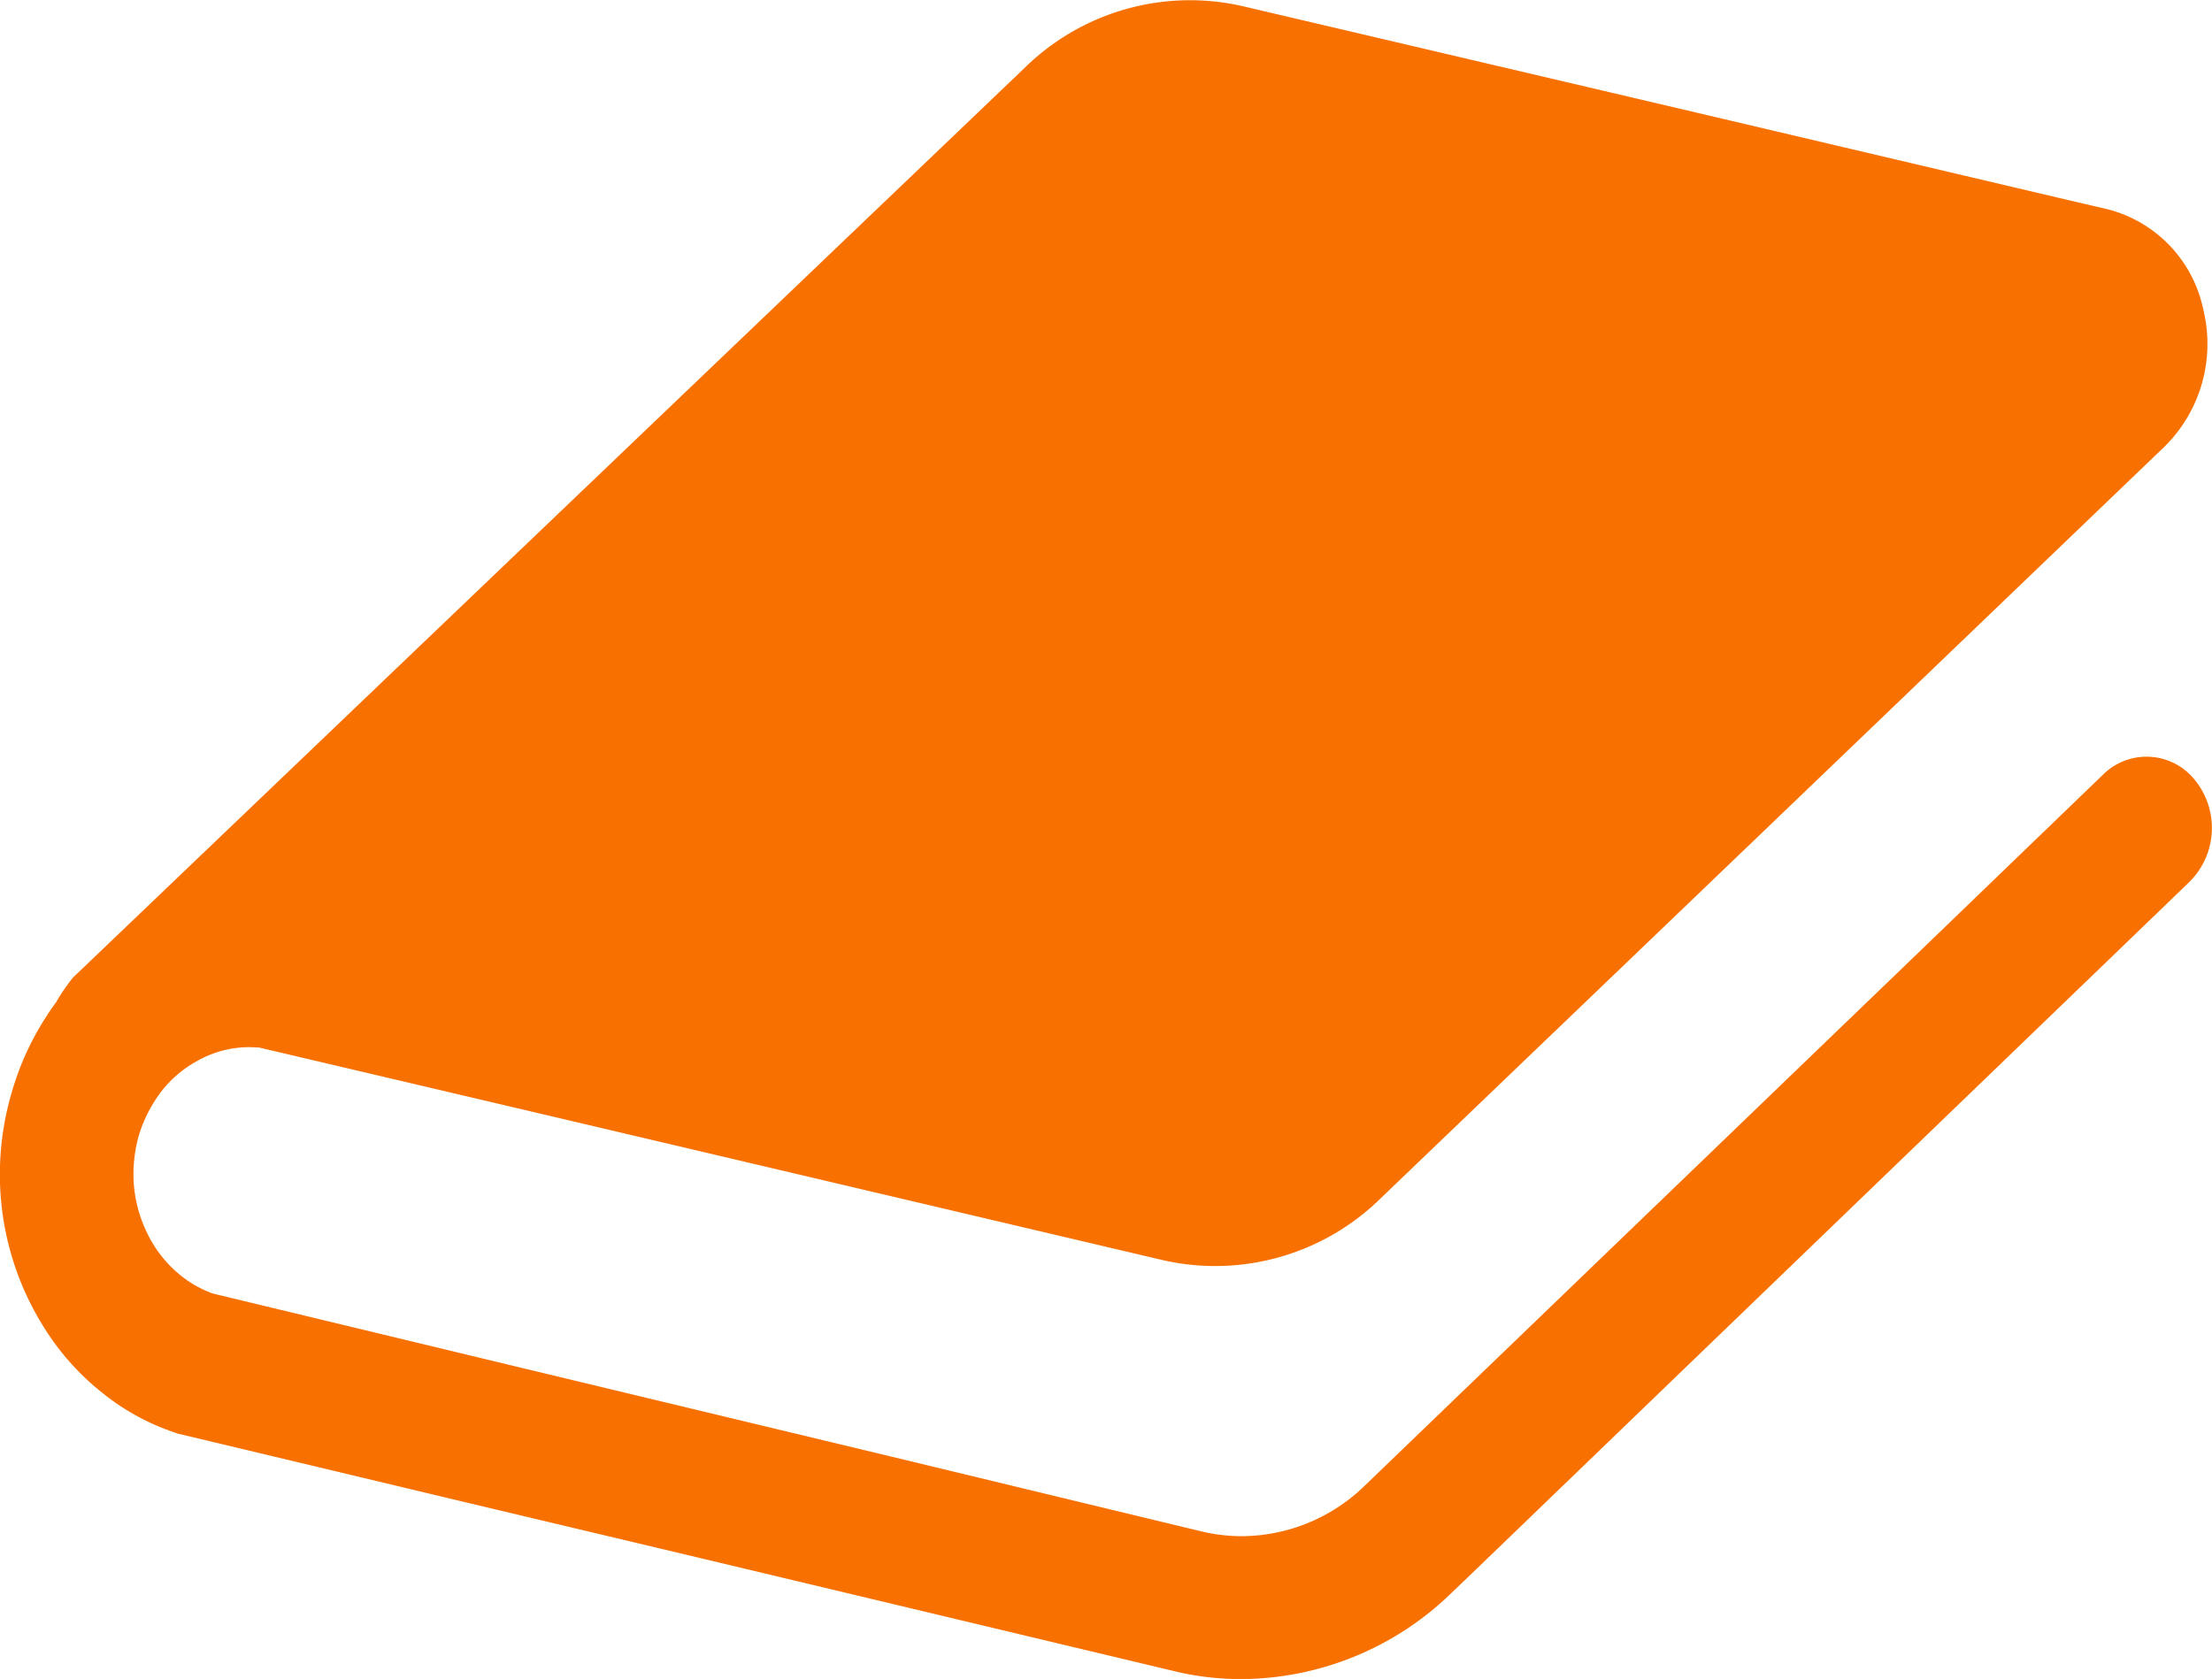 <svg xmlns="http://www.w3.org/2000/svg" width="48.737" height="37" viewBox="0 0 48.737 37">
  <g id="book" transform="translate(-0.36)">
    <path id="Path_365" data-name="Path 365" d="M48.376,94.657a1.361,1.361,0,0,0-2.036-.136l-4.252,4.1L30.076,110.188a3.908,3.908,0,0,1-2.711,1.117,3.866,3.866,0,0,1-.867-.1l-6.866-1.656-8.291-1.991-5.814-1.4-.831-.2a2.431,2.431,0,0,1-.7-.39,2.693,2.693,0,0,1-.772-.988,2.966,2.966,0,0,1-.281-1.266,3.236,3.236,0,0,1,.116-.831,3.066,3.066,0,0,1,.379-.81,2.519,2.519,0,0,1,.907-.839,2.316,2.316,0,0,1,1.157-.306c.068,0,.137.007.205.007l5.993,1.409,13.9,3.272a5.2,5.2,0,0,0,4.837-1.37l8.545-8.193L47.7,87.288a3.182,3.182,0,0,0,.846-3.024,2.883,2.883,0,0,0-2.1-2.2l-1.087-.254-7.926-1.865L27.4,77.591a5.2,5.2,0,0,0-4.837,1.371L9.153,91.782,5.121,95.638,1.612,98.993a4.1,4.1,0,0,0-.378.554,2.856,2.856,0,0,0-.173.248,6.2,6.2,0,0,0-.8,1.731A6.4,6.4,0,0,0,0,103.314a6.335,6.335,0,0,0,1.046,3.505,5.608,5.608,0,0,0,1.218,1.332,5.113,5.113,0,0,0,1.589.869l.062.023,6.116,1.46,5.793,1.378,10.059,2.4a6.186,6.186,0,0,0,1.478.173,6.681,6.681,0,0,0,4.624-1.9l.344-.329,11.943-11.511,3.977-3.834A1.676,1.676,0,0,0,48.376,94.657Z" transform="translate(0.357 -77.451)" fill="#f87100"/>
  </g>
</svg>
